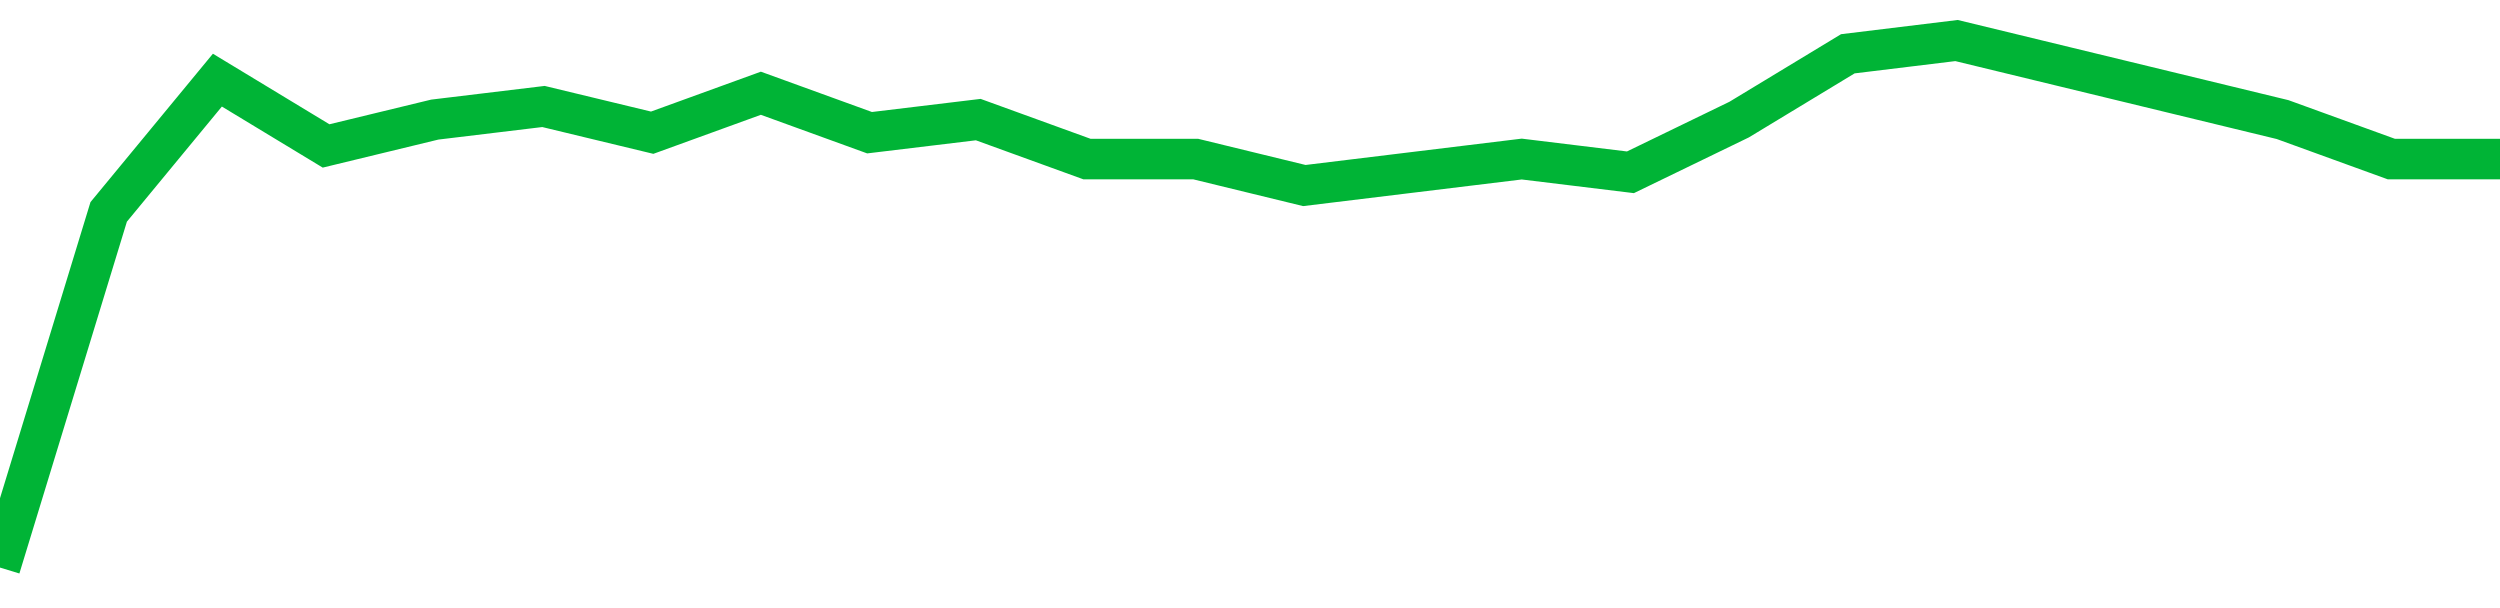 <!-- Generated with https://github.com/jxxe/sparkline/ --><svg viewBox="0 0 185 45" class="sparkline" xmlns="http://www.w3.org/2000/svg"><path class="sparkline--fill" d="M 0 42 L 0 42 L 8.043 15.68 L 16.087 5.93 L 24.13 10.8 L 32.174 8.85 L 40.217 7.88 L 48.261 9.82 L 56.304 6.9 L 64.348 9.82 L 72.391 8.85 L 80.435 11.77 L 88.478 11.77 L 96.522 13.73 L 104.565 12.75 L 112.609 11.77 L 120.652 12.75 L 128.696 8.85 L 136.739 3.98 L 144.783 3 L 152.826 4.95 L 160.87 6.9 L 168.913 8.85 L 176.957 11.77 L 185 11.77 V 45 L 0 45 Z" stroke="none" fill="none" ></path><path class="sparkline--line" d="M 0 42 L 0 42 L 8.043 15.68 L 16.087 5.93 L 24.13 10.8 L 32.174 8.85 L 40.217 7.88 L 48.261 9.82 L 56.304 6.9 L 64.348 9.82 L 72.391 8.85 L 80.435 11.77 L 88.478 11.77 L 96.522 13.73 L 104.565 12.75 L 112.609 11.77 L 120.652 12.75 L 128.696 8.85 L 136.739 3.98 L 144.783 3 L 152.826 4.95 L 160.87 6.9 L 168.913 8.85 L 176.957 11.77 L 185 11.77" fill="none" stroke-width="3" stroke="#00B436" ></path></svg>